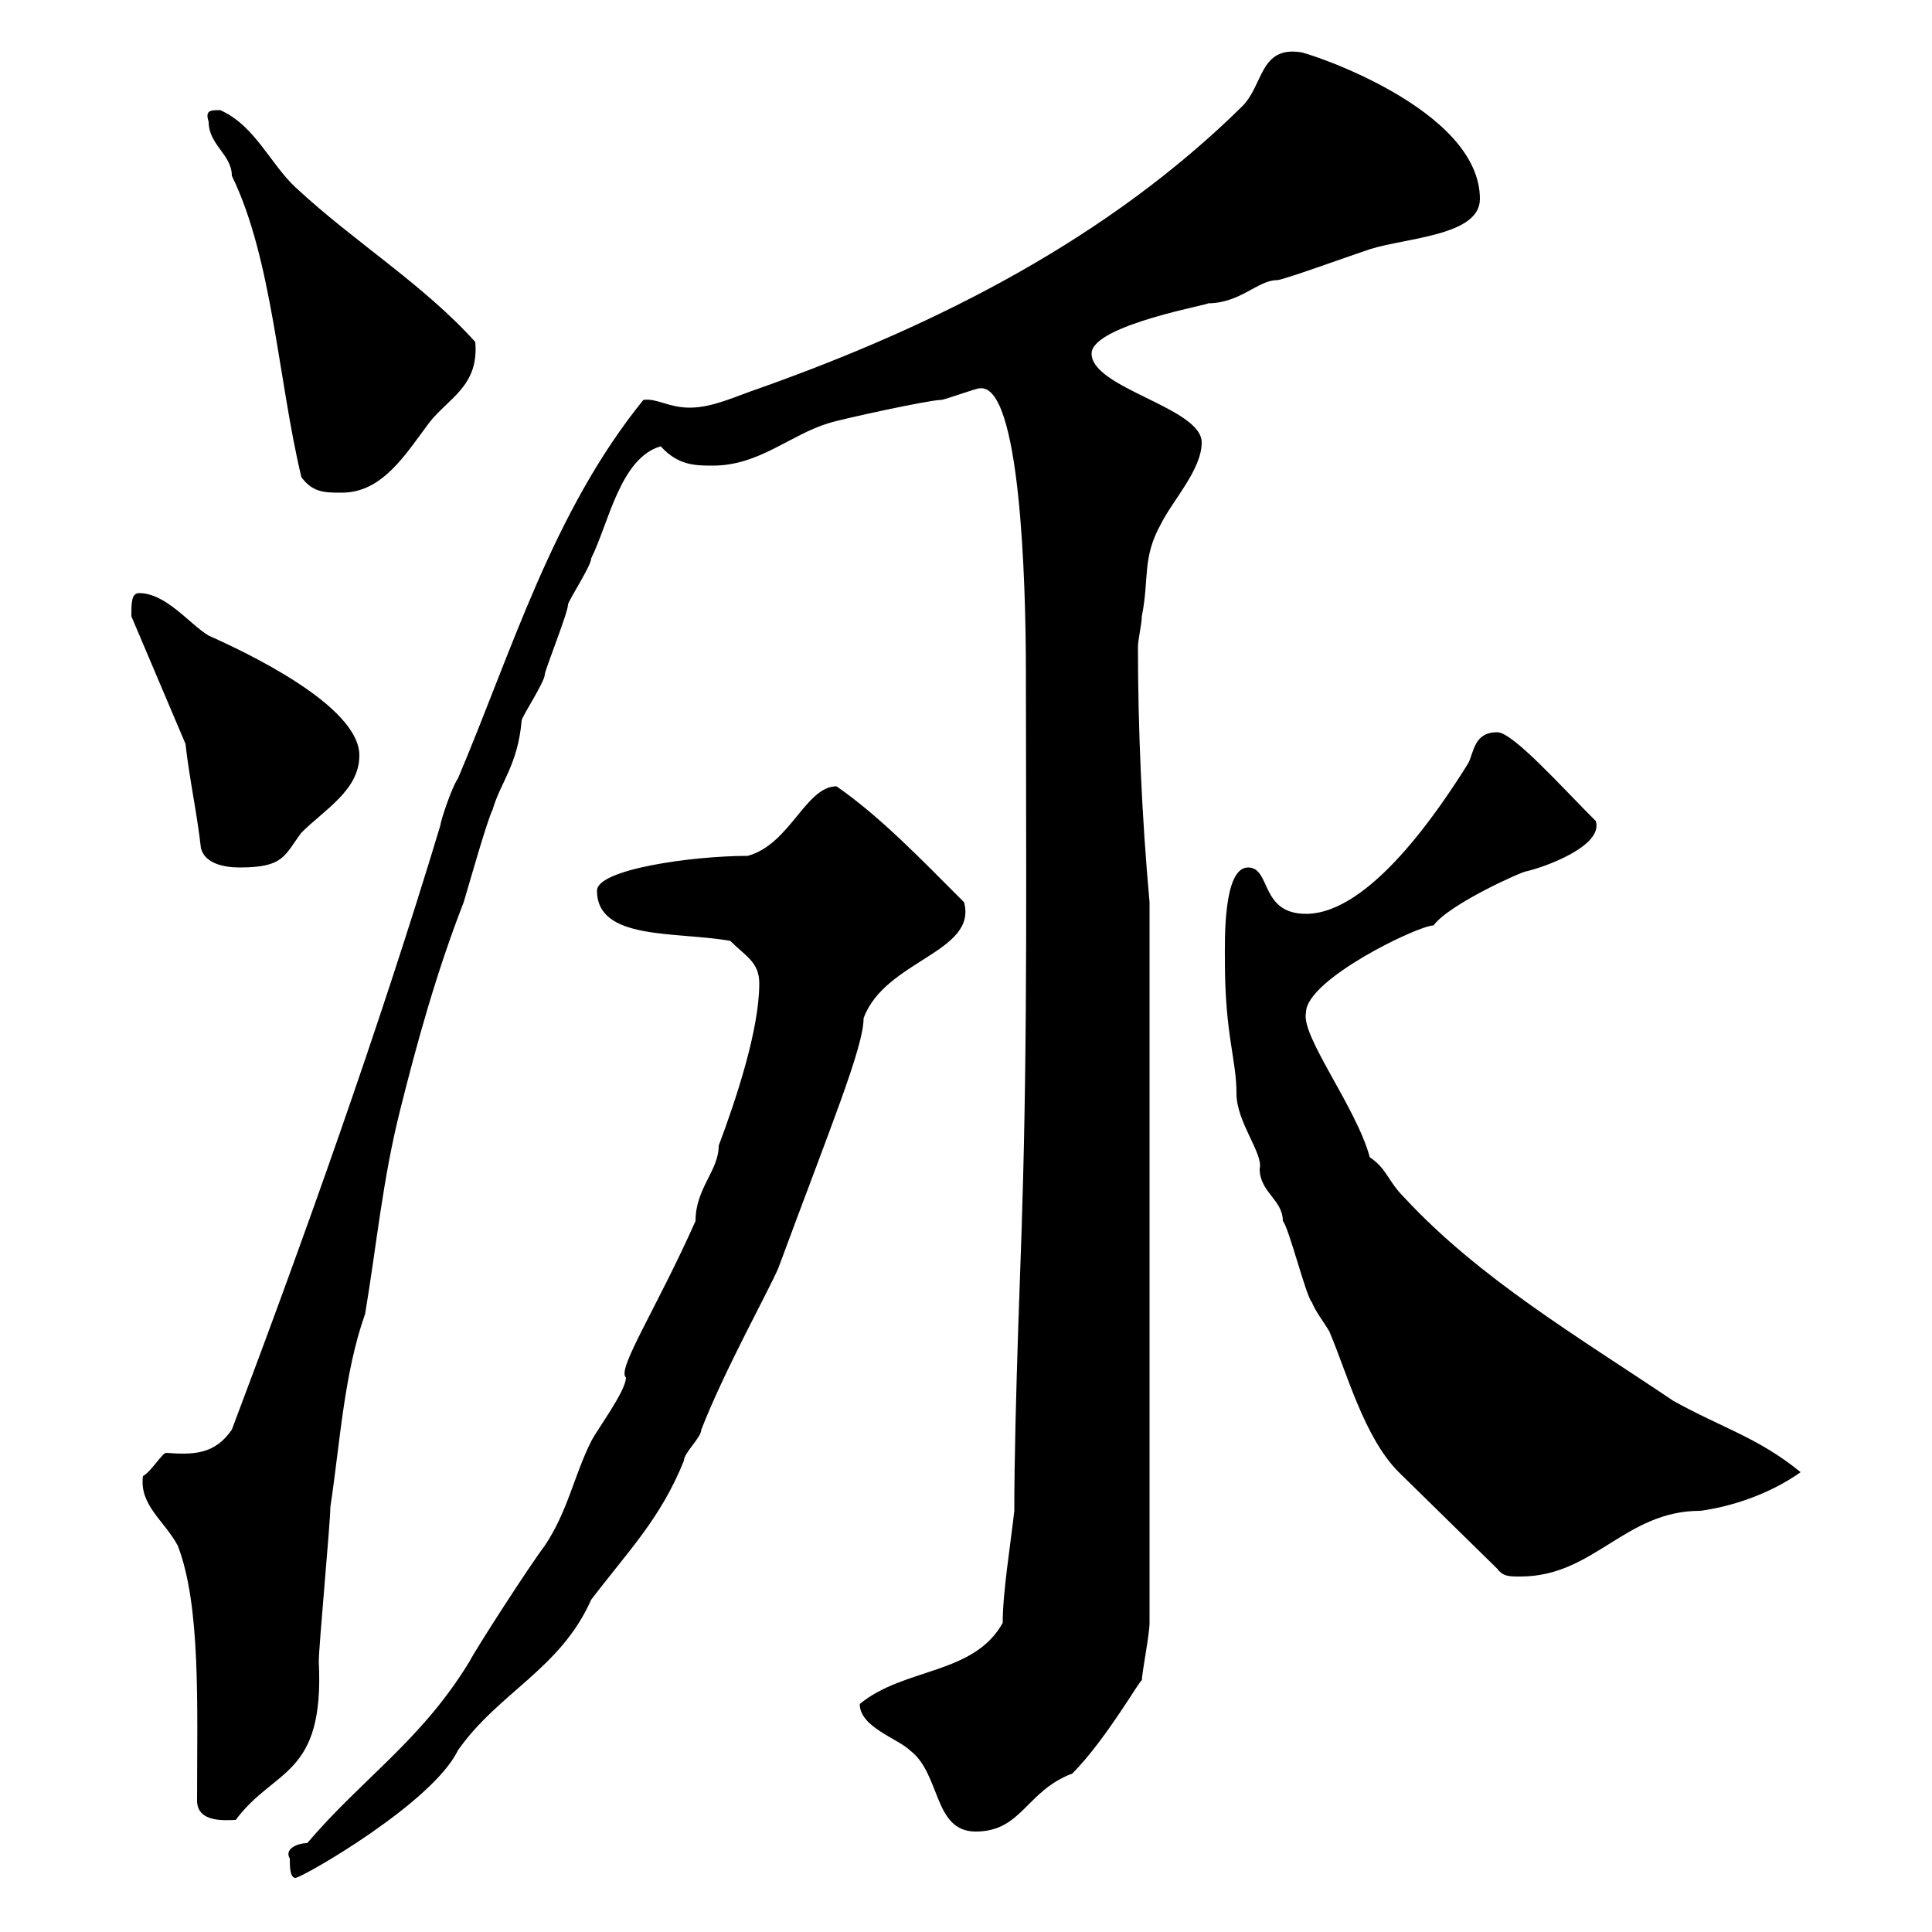 <svg xmlns="http://www.w3.org/2000/svg" xmlns:xlink="http://www.w3.org/1999/xlink" width="300" height="300"><path d="M45 288.60C45 289.80 45 291.60 45.90 291.60C47.40 291.30 67.20 279.90 71.10 271.80C77.40 262.80 87 259.20 91.80 248.40C97.50 240.90 102.60 235.80 106.20 226.80C106.20 225.60 108.90 223.20 108.90 222C112.50 212.70 119.70 199.80 120.90 196.80C129 174.90 134.10 162.60 134.10 158.10C137.40 149.10 151.80 147.90 149.70 140.10C143.10 133.50 136.80 126.90 129.90 122.10C125.10 122.10 122.70 131.10 116.10 132.90C107.40 132.90 92.70 135 92.70 138.30C92.70 146.10 105 144.60 113.40 146.10C115.80 148.50 117.90 149.40 117.90 152.70C117.90 159.90 114.30 170.70 111.60 177.90C111.60 181.80 108 184.50 108 189.60C102 203.10 95.70 212.70 97.20 213.90C97.20 216 92.70 222 91.80 223.80C89.10 229.20 88.20 234.60 84.60 240C81.90 243.60 73.80 256.20 72.90 258C65.40 270.30 56.40 276 47.70 286.20C46.20 286.20 44.10 287.10 45 288.60ZM133.50 264.60C133.50 268.20 139.50 270 141.30 271.80C146.10 275.40 144.90 284.40 151.50 284.40C158.70 284.40 159.30 278.10 166.50 275.40C171.90 270 177.60 259.80 177.30 261C177.30 259.80 178.50 253.80 178.50 252L178.50 140.10C177.30 126.90 176.70 113.10 176.70 100.50C176.70 99.30 177.30 96.90 177.30 95.70C178.50 89.70 177.30 86.70 180.30 81.30C182.10 77.70 186.60 72.90 186.60 68.70C186.60 63.30 169.50 60.30 169.50 54.90C169.50 50.40 189 47.10 187.50 47.10C192.60 47.10 195.30 43.50 198.30 43.50C199.20 43.50 209.10 39.90 212.70 38.70C218.40 36.90 229.80 36.60 229.80 30.90C229.80 16.80 202.80 8.10 201.90 8.10C195.60 7.20 196.20 13.20 192.90 16.50C172.20 36.90 145.80 50.40 117.90 60.30C114.30 61.50 110.70 63.30 107.10 63.30C103.80 63.30 102 61.80 99.90 62.10C85.80 79.50 79.50 101.10 71.10 120.90C70.20 122.10 68.40 127.50 68.40 128.10C58.80 159.90 47.10 192.60 36 222C33.30 225.90 30 225.90 25.80 225.60C25.20 225.60 23.40 228.60 22.20 229.20C21.60 233.70 25.50 236.10 27.60 240C31.20 249.30 30.60 264.90 30.60 279.60C30.60 283.20 35.40 282.60 36.60 282.60C42.60 274.50 50.40 276 49.50 258C49.50 255.60 51.30 236.40 51.30 234C52.80 224.10 53.40 213.30 56.70 204C58.50 193.20 59.40 183.30 62.10 172.50C64.80 161.70 67.80 150.90 72 140.10C72.90 137.10 75.60 127.50 76.50 125.70C77.70 121.50 80.40 118.80 81 111.90C81 111.30 84.60 105.90 84.60 104.70C84.60 104.10 88.20 95.10 88.20 93.90C88.20 93.30 91.80 87.90 91.80 86.70C94.50 81.30 96.30 71.10 102.60 69.30C105.30 72.30 108 72.30 110.70 72.30C117.90 72.30 122.70 67.50 128.70 65.70C130.50 65.10 144.30 62.10 146.10 62.10C146.70 62.10 151.50 60.30 152.10 60.30C158.40 59.40 159.30 90 159.30 104.40C159.30 131.10 159.60 160.80 158.70 188.70C158.70 190.80 157.50 218.70 157.50 234.60C156.90 240 155.70 247.20 155.70 252C151.20 260.10 140.40 258.90 133.50 264.60ZM190.20 149.10C190.20 160.80 192 164.40 192 169.80C192 174.30 196.20 179.10 195.60 181.50C195.60 185.10 199.20 186.30 199.20 189.60C200.10 190.50 202.80 201.30 203.70 202.20C204.30 203.70 205.50 205.20 206.40 206.70C209.10 213 211.80 223.20 217.20 228.60L232.50 243.60C233.40 244.80 234.30 244.80 236.10 244.80C247.50 244.80 252.30 234.60 264 234.60C268.50 234 274.50 232.20 279.60 228.60C273 223.20 267.30 221.70 259.80 217.50C245.10 207.60 229.80 198.60 218.10 186C215.40 183.30 215.40 181.50 212.70 179.70C210.60 171.90 201.90 160.80 202.80 157.20C202.80 152.10 220.20 143.70 222.60 143.70C225 140.40 236.40 135.30 237 135.30C239.70 134.70 249 131.40 247.80 127.50C242.40 122.10 234.90 113.70 232.50 113.70C228.90 113.70 228.90 116.70 228 118.50C223.50 125.70 212.70 141.90 202.80 141.90C195.60 141.90 197.40 134.70 193.80 134.70C189.90 134.70 190.20 146.10 190.20 149.10ZM31.20 131.70C31.80 134.10 34.80 134.70 37.20 134.70C44.10 134.70 44.10 132.90 46.80 129.30C50.40 125.70 55.80 122.70 55.80 117.30C55.80 109.50 37.80 101.10 32.40 98.70C29.40 96.90 25.80 92.10 21.60 92.10C20.40 92.10 20.40 93.60 20.40 95.70L28.80 115.50C29.40 120.90 30.60 126.30 31.20 131.70ZM46.80 74.10C48.60 76.50 50.40 76.50 53.10 76.50C59.40 76.50 63 70.50 66.60 65.70C69.60 61.80 74.40 60 73.80 53.10C65.70 44.10 54.90 37.50 45.90 29.10C42 25.50 39.60 19.50 34.20 17.10C32.70 17.10 31.80 17.10 32.40 18.90C32.40 22.50 36 24 36 27.30C42.30 40.20 43.20 59.10 46.80 74.10Z"/></svg>